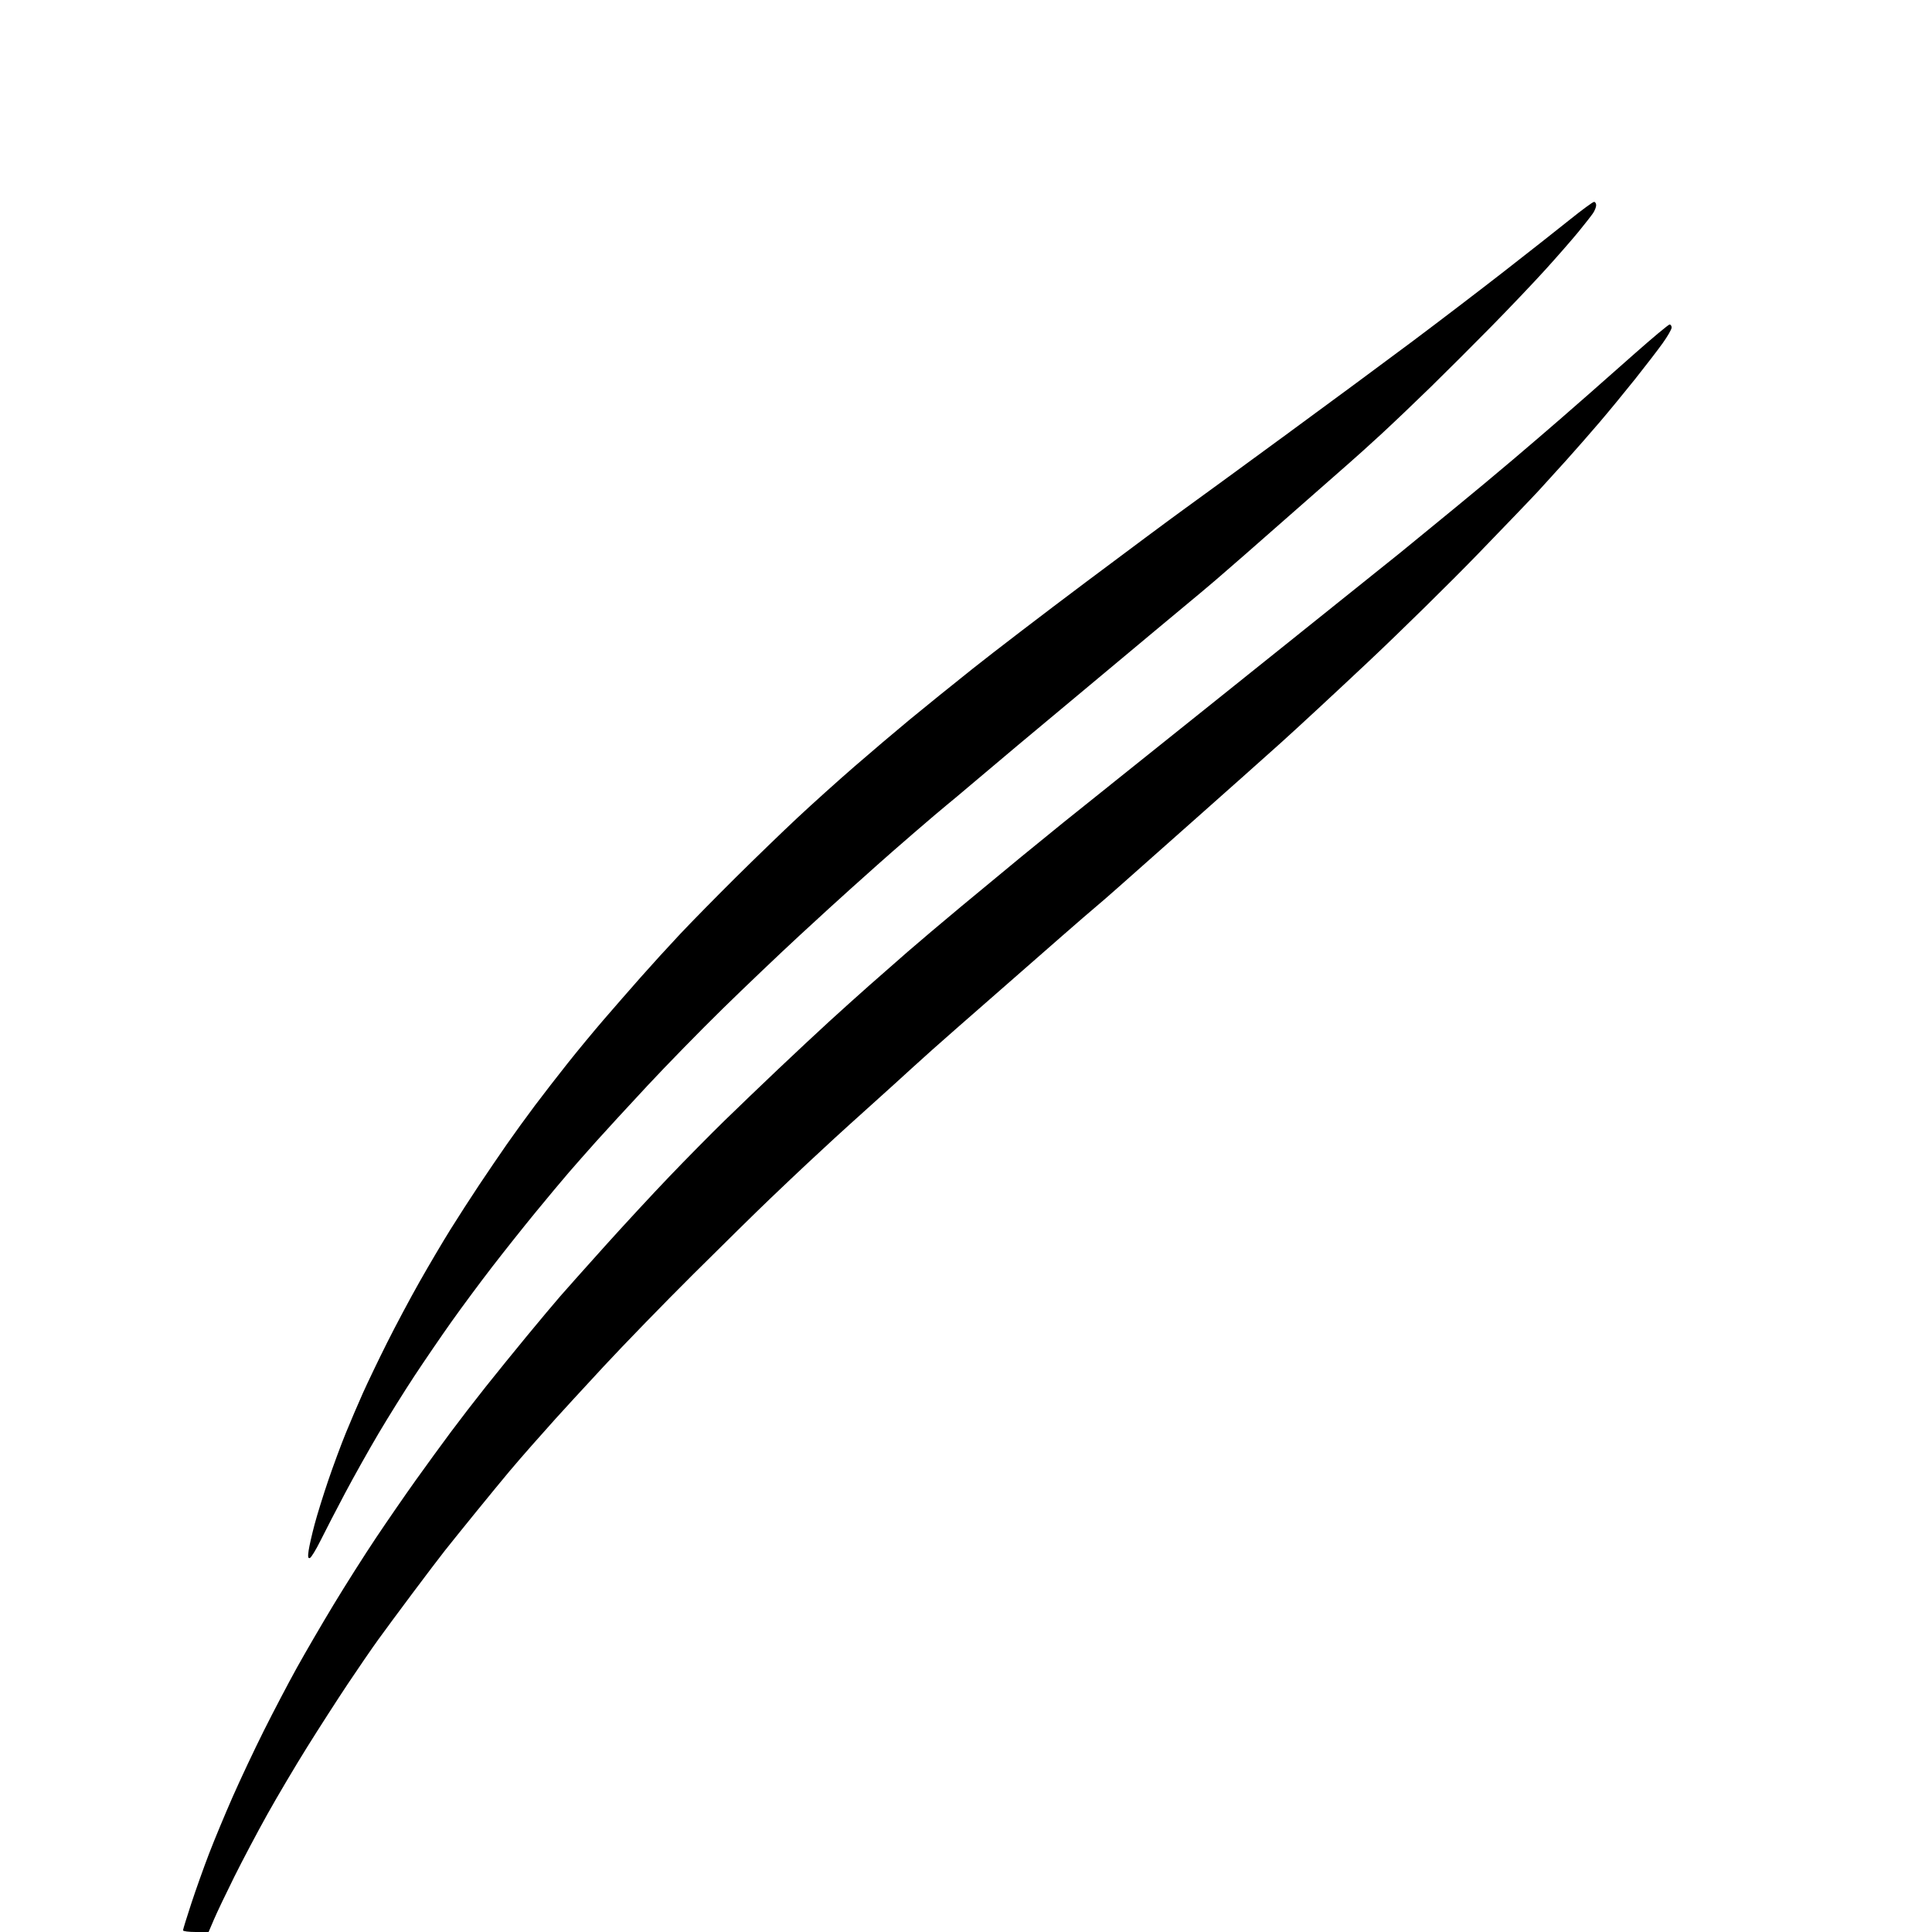 <svg version="1.1" xmlns="http://www.w3.org/2000/svg" xmlns:xlink="http://www.w3.org/1999/xlink" width="1024" height="1024" viewBox="0 0 1024 1024"><path stroke="none" fill="black" fill-rule="evenodd" d="M103.777,1024.0C100.05,1024.0 97.0,1023.602 97.0,1023.115C97.0,1022.629 98.98,1016.216 101.399,1008.865C103.818,1001.514 108.045,989.65 110.792,982.5C113.539,975.35 119.149,961.85 123.26,952.5C127.371,943.15 134.86,927.261 139.902,917.191C144.944,907.121 152.73,892.271 157.204,884.191C161.678,876.111 170.504,860.95 176.819,850.5C183.134,840.05 193.269,824.075 199.342,815.0C205.415,805.925 214.885,792.2 220.387,784.5C225.889,776.8 234.243,765.325 238.953,759.0C243.662,752.675 251.99,741.875 257.459,735.0C262.928,728.125 272.783,715.975 279.359,708.0C285.934,700.025 293.831,690.61 296.907,687.077C299.983,683.545 310.6,671.637 320.5,660.615C330.4,649.593 345.845,632.909 354.823,623.538C363.801,614.167 376.851,600.942 383.823,594.149C390.795,587.355 403.7,574.972 412.5,566.629C421.3,558.287 433.45,546.936 439.5,541.406C445.55,535.876 455.042,527.335 460.593,522.426C466.144,517.517 475.369,509.424 481.093,504.442C486.817,499.461 499.6,488.648 509.5,480.414C519.4,472.18 533.787,460.281 541.471,453.972C549.156,447.662 559.087,439.575 563.541,436.0C567.995,432.425 580.608,422.324 591.57,413.554C602.531,404.783 639.358,375.308 673.407,348.054C707.456,320.799 738.137,296.21 741.587,293.412C745.037,290.614 749.804,286.715 752.18,284.748C754.556,282.781 763.25,275.66 771.5,268.923C779.75,262.187 793.438,250.785 801.918,243.587C810.399,236.389 821.649,226.741 826.918,222.146C832.188,217.552 839.2,211.425 842.5,208.532C845.8,205.639 856.45,196.235 866.166,187.636C875.883,179.036 884.32,172.0 884.916,172.0C885.512,172.0 886.0,172.73 886.0,173.623C886,174.516 883.888,178.206 881.307,181.823C878.726,185.44 872.113,194.047 866.612,200.95C861.111,207.852 852.573,218.225 847.639,224.0C842.705,229.775 834.818,238.775 830.114,244.0C825.409,249.225 818.871,256.425 815.585,260.0C812.299,263.575 797.66,278.834 783.055,293.908C768.45,308.983 742.55,334.447 725.5,350.495C708.45,366.542 687.525,385.942 679.0,393.605C670.475,401.268 649.325,420.1 632.0,435.453C614.675,450.806 596.9,466.566 592.5,470.475C588.1,474.384 582.885,478.914 580.912,480.541C578.938,482.168 570.889,489.125 563.025,496.0C555.161,502.875 542.569,513.9 535.042,520.5C527.515,527.1 514.864,538.173 506.928,545.107C498.993,552.04 488.639,561.265 483.921,565.607C479.203,569.948 469.325,578.9 461.971,585.5C454.618,592.1 445.67,600.2 442.088,603.5C438.506,606.8 432.195,612.65 428.063,616.5C423.931,620.35 414.914,628.89 408.025,635.478C401.136,642.065 382.9,659.986 367.5,675.301C352.1,690.617 330.666,712.677 319.869,724.324C309.071,735.971 297.596,748.45 294.369,752.056C291.141,755.662 285.534,761.962 281.91,766.056C278.285,770.15 272.885,776.395 269.91,779.934C266.934,783.473 259.1,793.008 252.5,801.123C245.9,809.238 238.342,818.615 235.705,821.96C233.067,825.306 225.417,835.386 218.705,844.36C211.992,853.335 203.767,864.462 200.427,869.089C197.086,873.715 189.851,884.25 184.347,892.5C178.844,900.75 169.145,915.825 162.793,926.0C156.442,936.175 146.92,952.257 141.634,961.738C136.348,971.219 128.495,986.069 124.182,994.738C119.869,1003.407 115.038,1013.538 113.447,1017.25L110.555,1024.0L103.777,1024.0zM164.223,825.792C163.26,826.088 163.101,825.119 163.577,821.842C163.924,819.454 165.332,813.264 166.705,808.086C168.079,802.908 171.364,792.331 174.006,784.581C176.648,776.831 180.831,765.542 183.303,759.495C185.774,753.448 189.852,743.912 192.365,738.305C194.877,732.698 200.603,720.773 205.09,711.805C209.576,702.837 217.32,688.3 222.3,679.5C227.279,670.7 234.679,658.166 238.745,651.648C242.811,645.129 249.631,634.554 253.9,628.148C258.17,621.741 264.797,612.0 268.627,606.5C272.457,601.0 279.143,591.775 283.484,586.0C287.825,580.225 295.666,570.1 300.91,563.5C306.153,556.9 314.711,546.55 319.928,540.5C325.145,534.45 333.982,524.325 339.567,518.0C345.151,511.675 354.588,501.325 360.538,495.0C366.489,488.675 379.714,475.216 389.928,465.091C400.143,454.966 414.898,440.701 422.717,433.391C430.536,426.081 444.087,413.891 452.83,406.3C461.573,398.71 474.751,387.524 482.113,381.442C489.476,375.36 504.5,363.219 515.5,354.463C526.5,345.706 553.521,325.032 575.547,308.521C597.573,292.009 620.903,274.675 627.393,270.0C633.882,265.325 658.161,247.602 681.346,230.615C704.531,213.629 734.75,191.31 748.5,181.018C762.25,170.726 784.075,154.069 797.0,144.002C809.925,133.935 825.732,121.491 832.127,116.349C838.522,111.207 844.259,107.0 844.877,107.0C845.495,107.0 846.0,107.8 846,108.777C846,109.755 845.244,111.668 844.319,113.027C843.395,114.387 839.907,118.838 836.569,122.918C833.231,126.998 825.366,135.998 819.092,142.918C812.818,149.838 799.941,163.375 790.477,173.0C781.014,182.625 766.572,197.045 758.385,205.043C750.198,213.042 738.325,224.356 732.0,230.184C725.675,236.012 717.964,242.968 714.865,245.64C711.766,248.313 696.725,261.525 681.44,275.0C666.156,288.475 649.423,303.1 644.256,307.5C639.09,311.9 632.928,317.075 630.563,319.0C628.197,320.925 619.791,327.922 611.881,334.549C603.971,341.176 588.072,354.451 576.55,364.049C565.027,373.647 548.34,387.575 539.467,395.0C530.593,402.425 519.376,411.875 514.54,416.0C509.703,420.125 504.06,424.85 501.998,426.5C499.937,428.15 492.007,434.893 484.375,441.484C476.744,448.076 468,455.726 464.944,458.484C461.888,461.243 455.594,466.875 450.956,471.0C446.319,475.125 433.962,486.414 423.495,496.087C413.029,505.76 394.85,523.085 383.098,534.587C371.345,546.089 353.346,564.5 343.099,575.5C332.852,586.5 320.646,599.775 315.973,605.0C311.301,610.225 304.755,617.65 301.427,621.5C298.1,625.35 290.208,634.8 283.89,642.5C277.572,650.2 267.195,663.25 260.83,671.5C254.464,679.75 244.777,692.818 239.303,700.54C233.829,708.263 225.011,721.165 219.706,729.213C214.402,737.26 205.83,750.994 200.659,759.732C195.487,768.47 187.455,782.792 182.81,791.56C178.165,800.327 172.37,811.527 169.932,816.45C167.495,821.372 164.926,825.576 164.223,825.792z"/></svg>
